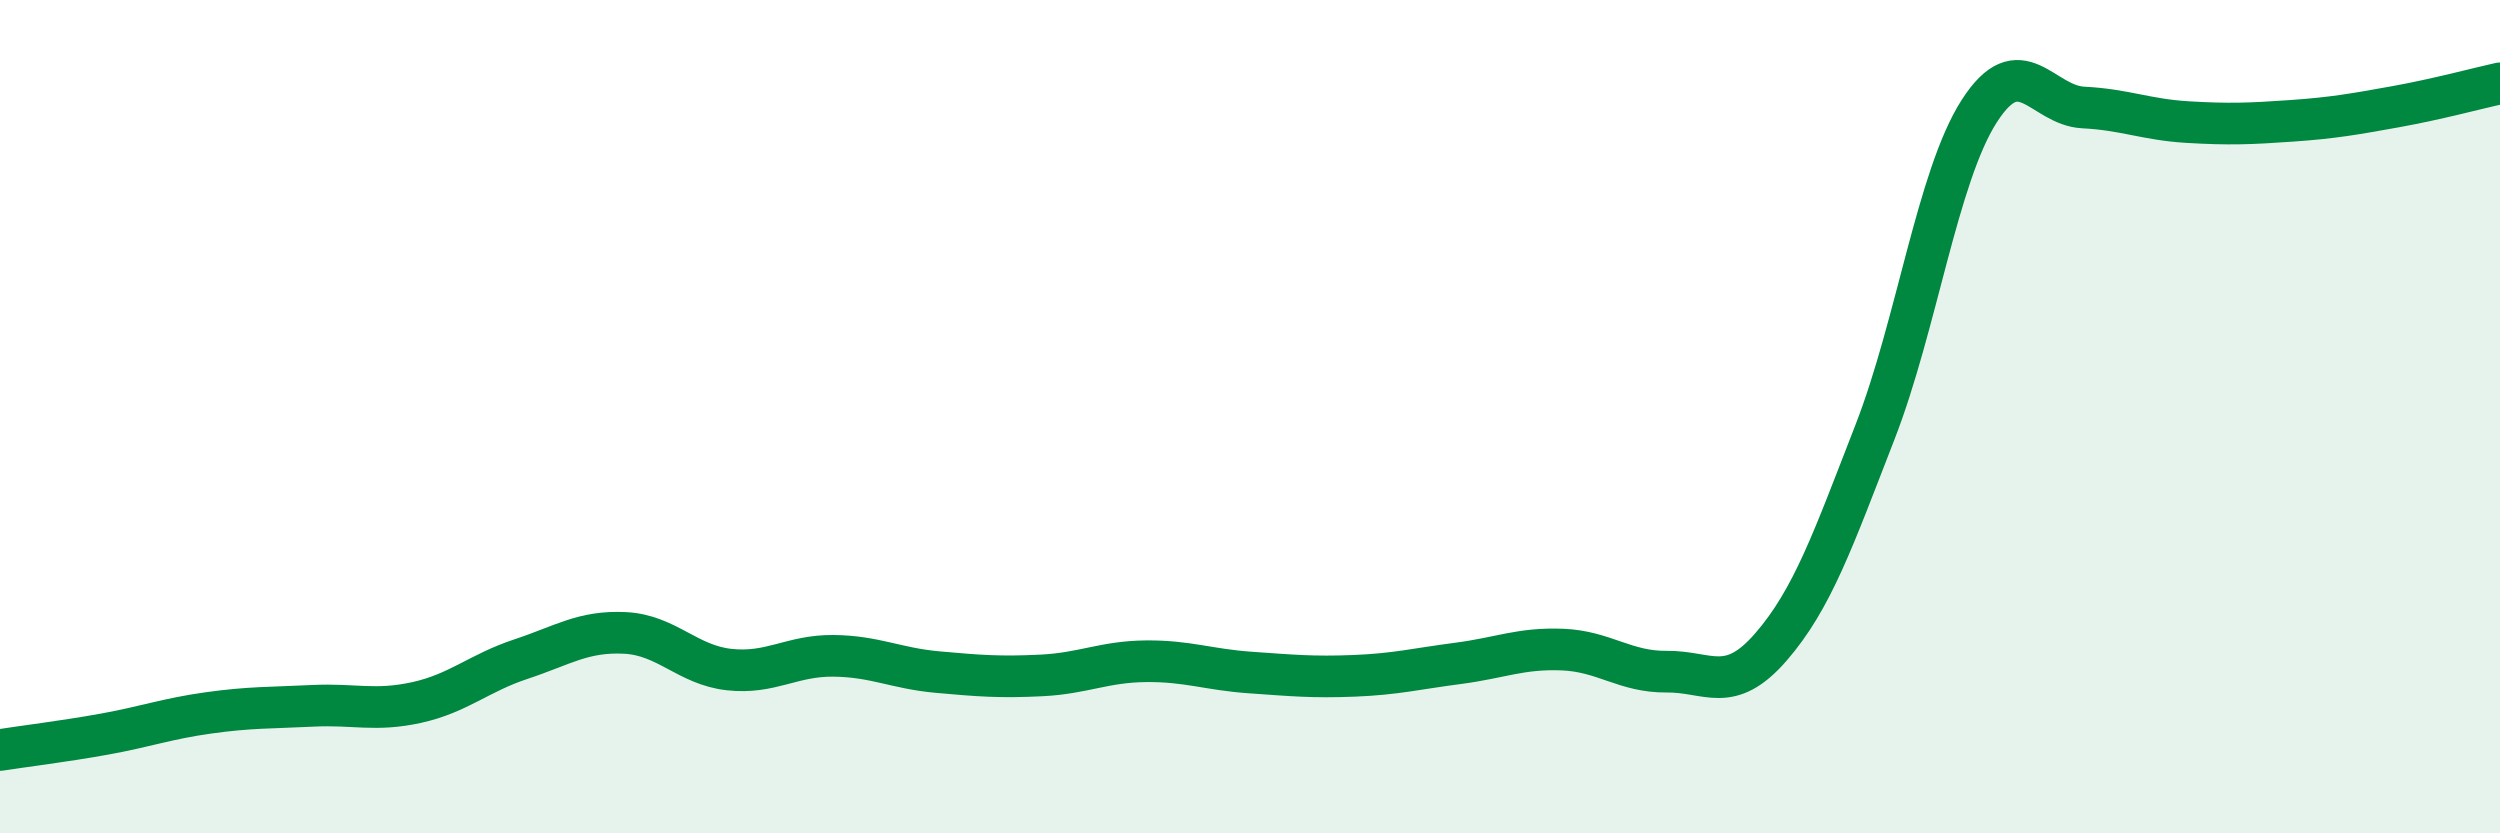 
    <svg width="60" height="20" viewBox="0 0 60 20" xmlns="http://www.w3.org/2000/svg">
      <path
        d="M 0,18 C 0.5,17.92 1.5,17.8 2.5,17.62 C 3.5,17.44 4,17.25 5,17.11 C 6,16.97 6.5,16.99 7.5,16.94 C 8.5,16.89 9,17.08 10,16.86 C 11,16.64 11.5,16.15 12.5,15.82 C 13.5,15.49 14,15.14 15,15.19 C 16,15.24 16.5,15.96 17.5,16.07 C 18.5,16.18 19,15.73 20,15.74 C 21,15.75 21.5,16.04 22.5,16.13 C 23.5,16.22 24,16.26 25,16.21 C 26,16.16 26.5,15.88 27.5,15.87 C 28.5,15.86 29,16.07 30,16.14 C 31,16.21 31.5,16.26 32.5,16.22 C 33.5,16.18 34,16.05 35,15.92 C 36,15.79 36.5,15.55 37.5,15.59 C 38.5,15.63 39,16.13 40,16.12 C 41,16.11 41.5,16.68 42.5,15.53 C 43.5,14.38 44,12.94 45,10.37 C 46,7.8 46.5,4.23 47.5,2.67 C 48.5,1.11 49,2.53 50,2.58 C 51,2.63 51.5,2.87 52.5,2.93 C 53.5,2.99 54,2.97 55,2.9 C 56,2.83 56.5,2.74 57.5,2.56 C 58.5,2.38 59.5,2.11 60,2L60 20L0 20Z"
        fill="#008740"
        opacity="0.1"
        stroke-linecap="round"
        stroke-linejoin="round"
      />
      <path
        d="M 0,18 C 0.5,17.92 1.5,17.8 2.5,17.62 C 3.5,17.44 4,17.25 5,17.11 C 6,16.97 6.5,16.99 7.5,16.94 C 8.5,16.89 9,17.08 10,16.86 C 11,16.64 11.5,16.15 12.5,15.82 C 13.5,15.49 14,15.14 15,15.19 C 16,15.24 16.5,15.96 17.5,16.07 C 18.5,16.18 19,15.73 20,15.74 C 21,15.75 21.5,16.04 22.5,16.13 C 23.5,16.22 24,16.26 25,16.21 C 26,16.16 26.5,15.88 27.5,15.87 C 28.5,15.86 29,16.07 30,16.14 C 31,16.21 31.5,16.26 32.5,16.22 C 33.5,16.18 34,16.05 35,15.92 C 36,15.79 36.5,15.55 37.5,15.59 C 38.5,15.63 39,16.13 40,16.12 C 41,16.11 41.5,16.68 42.5,15.53 C 43.5,14.38 44,12.94 45,10.37 C 46,7.8 46.5,4.23 47.5,2.67 C 48.5,1.11 49,2.53 50,2.58 C 51,2.63 51.5,2.87 52.5,2.93 C 53.5,2.99 54,2.97 55,2.9 C 56,2.83 56.5,2.74 57.5,2.56 C 58.5,2.38 59.5,2.11 60,2"
        stroke="#008740"
        stroke-width="1"
        fill="none"
        stroke-linecap="round"
        stroke-linejoin="round"
      />
    </svg>
  